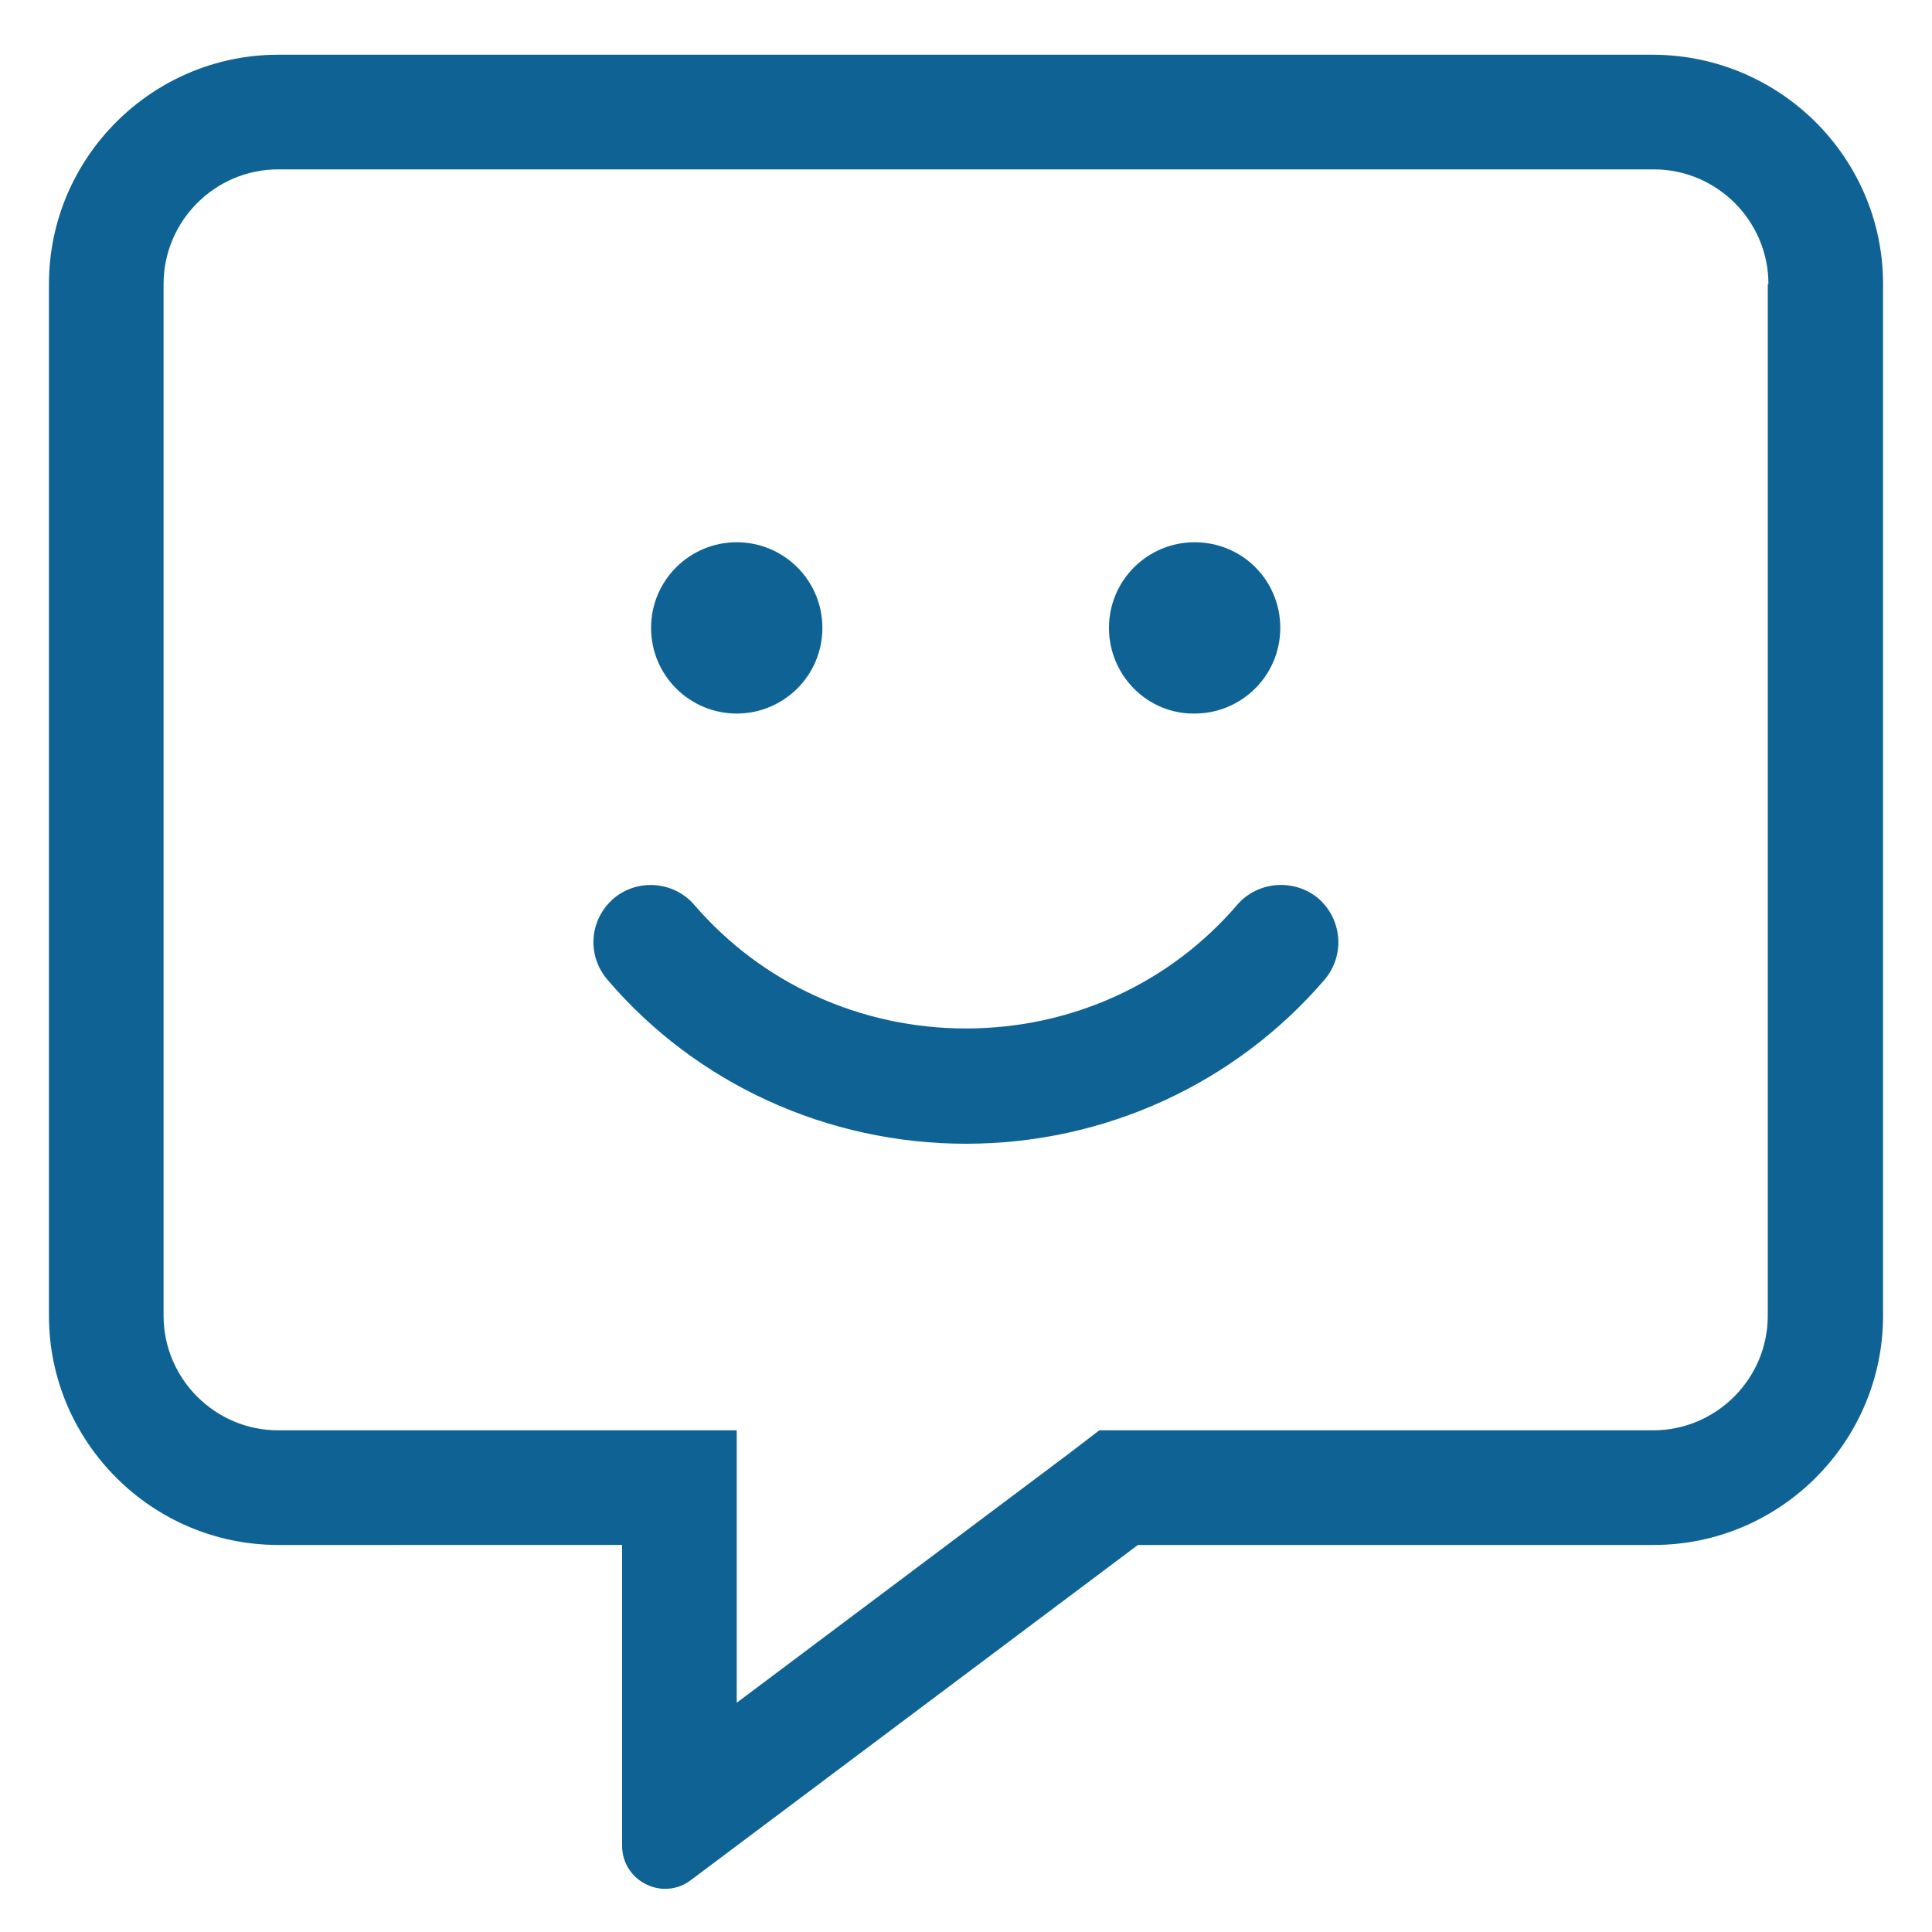 <?xml version="1.0" encoding="utf-8"?>
<!-- Generator: Adobe Illustrator 28.1.0, SVG Export Plug-In . SVG Version: 6.00 Build 0)  -->
<svg version="1.1" id="Layer_1" xmlns="http://www.w3.org/2000/svg" xmlns:xlink="http://www.w3.org/1999/xlink" x="0px" y="0px"
	 viewBox="0 0 300 300" style="enable-background:new 0 0 300 300;" xml:space="preserve">
<style type="text/css">
	.st0{enable-background:new    ;}
	.st1{fill:#0E6394;}
</style>
<g class="st0">
	<path class="st1" d="M292.4,44.1v160.2c0,19.6-16,35.6-35.6,35.6h-80.1L107.2,292c-1.2,0.9-2.6,1.3-3.9,1.3c-3.4,0-6.7-2.7-6.7-6.7
		v-46.7H43.2c-19.6,0-35.6-16-35.6-35.6V44.1c0-19.6,16-35.6,35.6-35.6h213.6C276.4,8.6,292.4,24.5,292.4,44.1z M274.6,44.1
		c0-9.8-8-17.8-17.8-17.8H43.2c-9.8,0-17.8,8-17.8,17.8v160.2c0,9.8,8,17.8,17.8,17.8h71.2v42.3l51.6-38.7l4.7-3.6h86
		c9.8,0,17.8-8,17.8-17.8V44.1H274.6z M204.7,139.5c3.7,3.2,4.2,8.8,1,12.6c-13.9,16.2-34.2,25.5-55.7,25.5s-41.9-9.3-55.7-25.5
		c-3.2-3.8-2.8-9.3,1-12.6c3.7-3.1,9.3-2.7,12.5,1c10.5,12.2,25.8,19.2,42.2,19.2s31.7-7,42.2-19.3
		C195.4,136.8,201,136.4,204.7,139.5z M101.1,97.5c0-7.4,6-13.3,13.3-13.3s13.3,5.9,13.3,13.3s-6,13.3-13.3,13.3
		S101.1,104.9,101.1,97.5z M172.2,97.5c0-7.4,6-13.3,13.3-13.3c7.4,0,13.3,5.9,13.3,13.3s-6,13.3-13.3,13.3
		C178.2,110.9,172.2,104.9,172.2,97.5z"/>
</g>
</svg>
